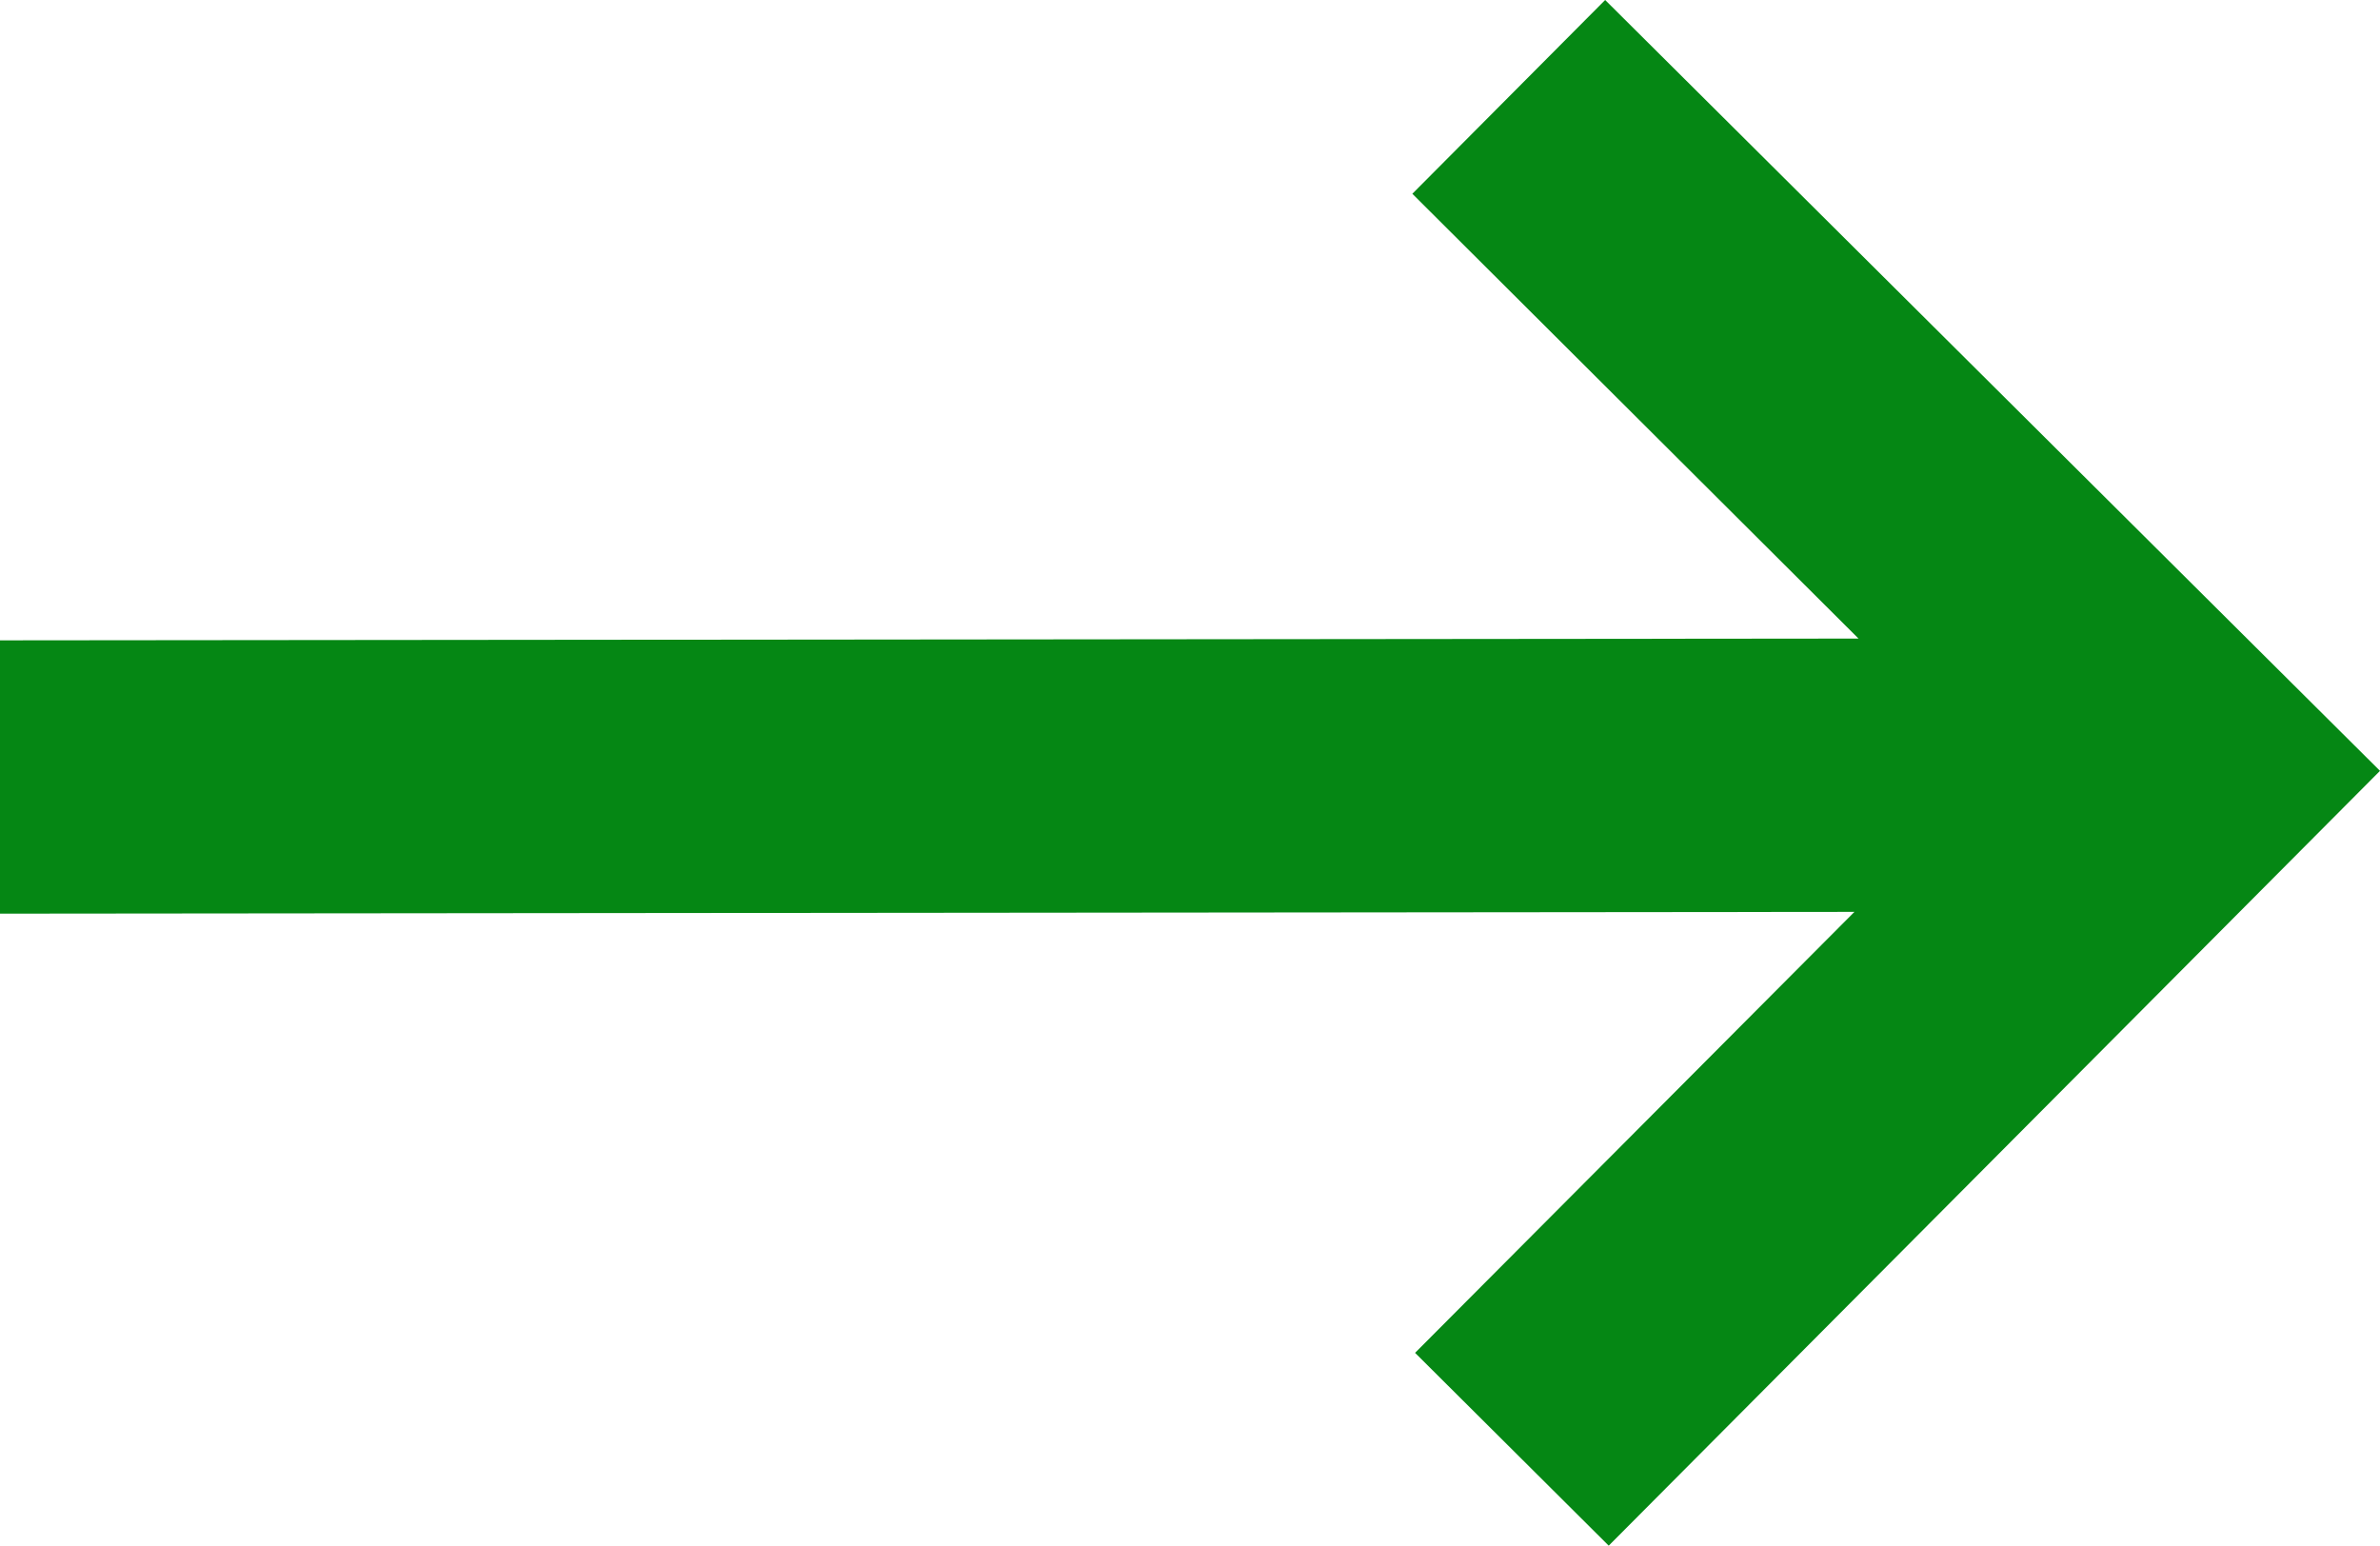 <svg xmlns="http://www.w3.org/2000/svg" width="17.416" height="11.314" viewBox="0 0 17.416 11.314">
  <path id="패스_66938" data-name="패스 66938" d="M11.746,0,10.335,1.418,13.6,4.673,0,4.686l0,2L13.57,6.673,10.355,9.9l1.417,1.411,5.644-5.67Z" transform="translate(0 0)" fill="#058714"/>
</svg>
